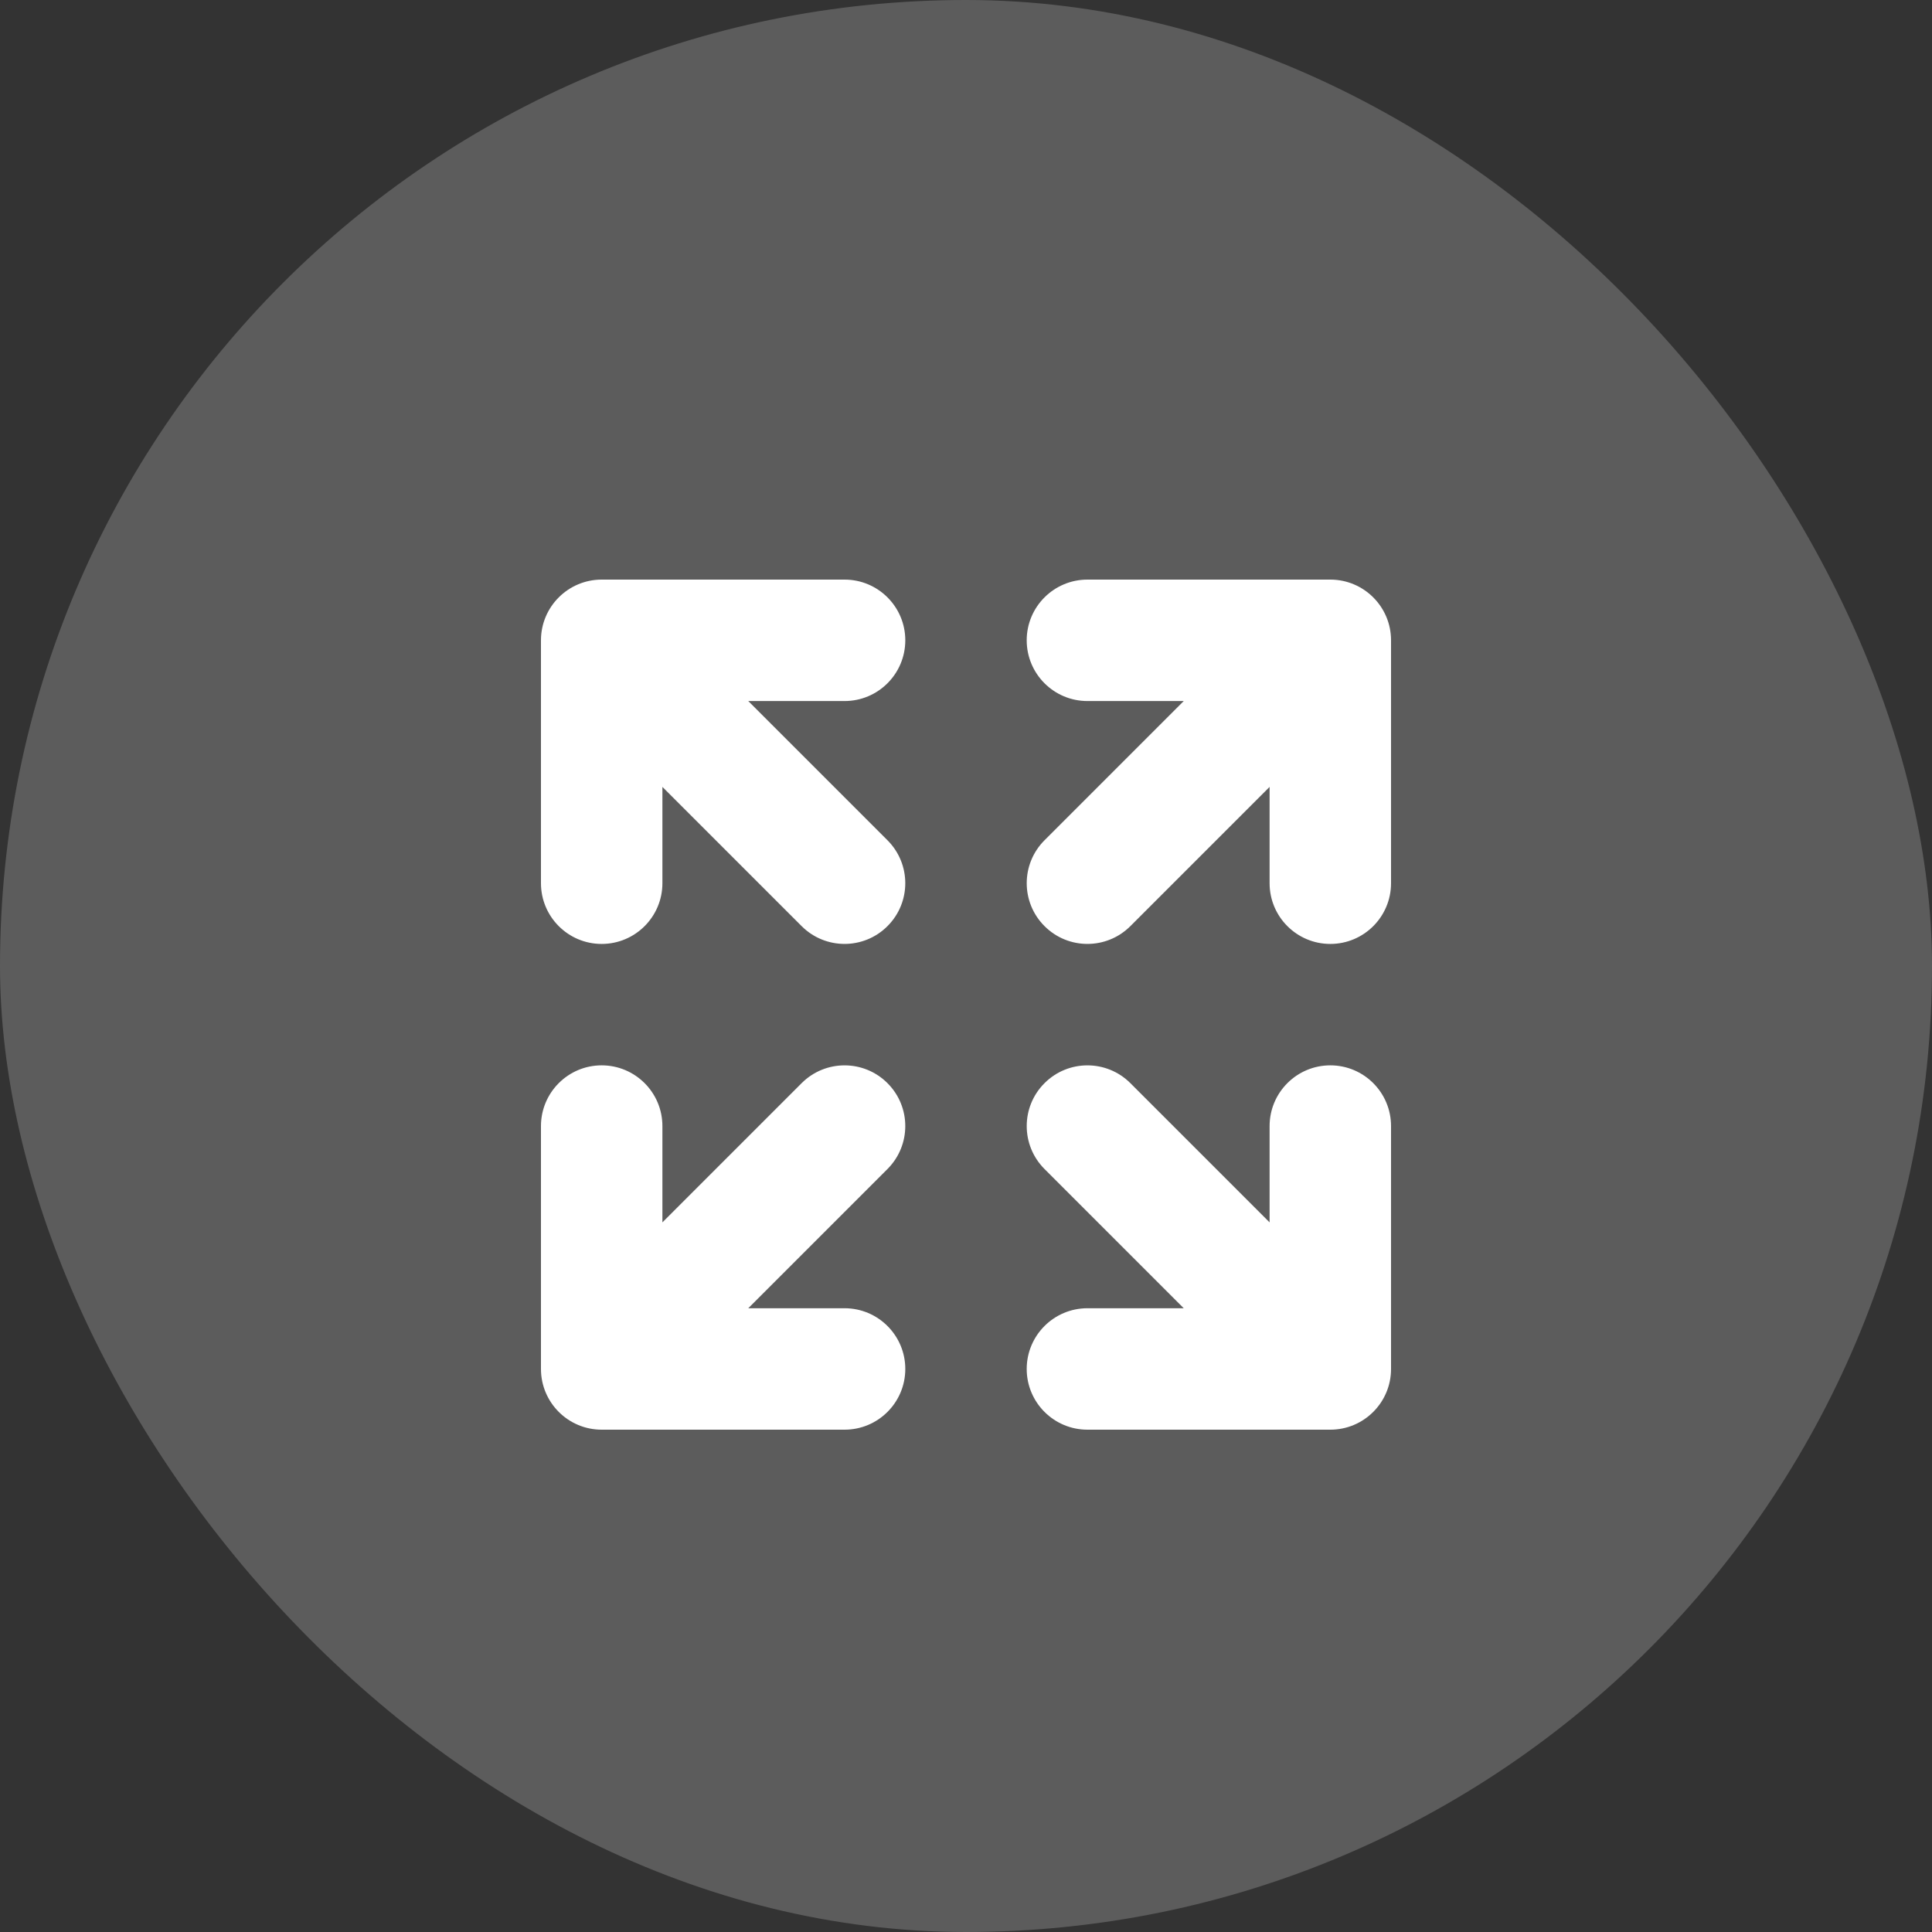 <svg width="50" height="50" viewBox="0 0 50 50" fill="none" xmlns="http://www.w3.org/2000/svg">
<rect x="0" y="0" width="50" height="50" fill="#333333" stroke="none"/>
<path fill-rule="evenodd" clip-rule="evenodd" d="M14 16.571C14 15.704 14.704 15 15.571 15H21.857C22.725 15 23.429 15.704 23.429 16.571C23.429 17.439 22.725 18.143 21.857 18.143H19.365L22.968 21.746C23.582 22.36 23.582 23.355 22.968 23.968C22.355 24.582 21.36 24.582 20.746 23.968L17.143 20.365V22.857C17.143 23.725 16.439 24.429 15.571 24.429C14.704 24.429 14 23.725 14 22.857V16.571ZM28.143 18.143C27.275 18.143 26.571 17.439 26.571 16.571C26.571 15.704 27.275 15 28.143 15H34.429C35.296 15 36 15.704 36 16.571V22.857C36 23.725 35.296 24.429 34.429 24.429C33.561 24.429 32.857 23.725 32.857 22.857V20.365L29.254 23.968C28.64 24.582 27.645 24.582 27.032 23.968C26.418 23.355 26.418 22.36 27.032 21.746L30.635 18.143H28.143ZM14 29.143C14 28.275 14.704 27.571 15.571 27.571C16.439 27.571 17.143 28.275 17.143 29.143V31.635L20.746 28.032C21.36 27.418 22.355 27.418 22.968 28.032C23.582 28.645 23.582 29.64 22.968 30.254L19.365 33.857H21.857C22.725 33.857 23.429 34.561 23.429 35.429C23.429 36.296 22.725 37 21.857 37H15.571C14.704 37 14 36.296 14 35.429V29.143ZM34.429 27.571C35.296 27.571 36 28.275 36 29.143V35.429C36 36.296 35.296 37 34.429 37H28.143C27.275 37 26.571 36.296 26.571 35.429C26.571 34.561 27.275 33.857 28.143 33.857H30.635L27.032 30.254C26.418 29.64 26.418 28.645 27.032 28.032C27.645 27.418 28.64 27.418 29.254 28.032L32.857 31.635V29.143C32.857 28.275 33.561 27.571 34.429 27.571Z" fill="white"/>
<rect width="50" height="50" rx="25" fill="white" fill-opacity="0.2"/>
</svg>
